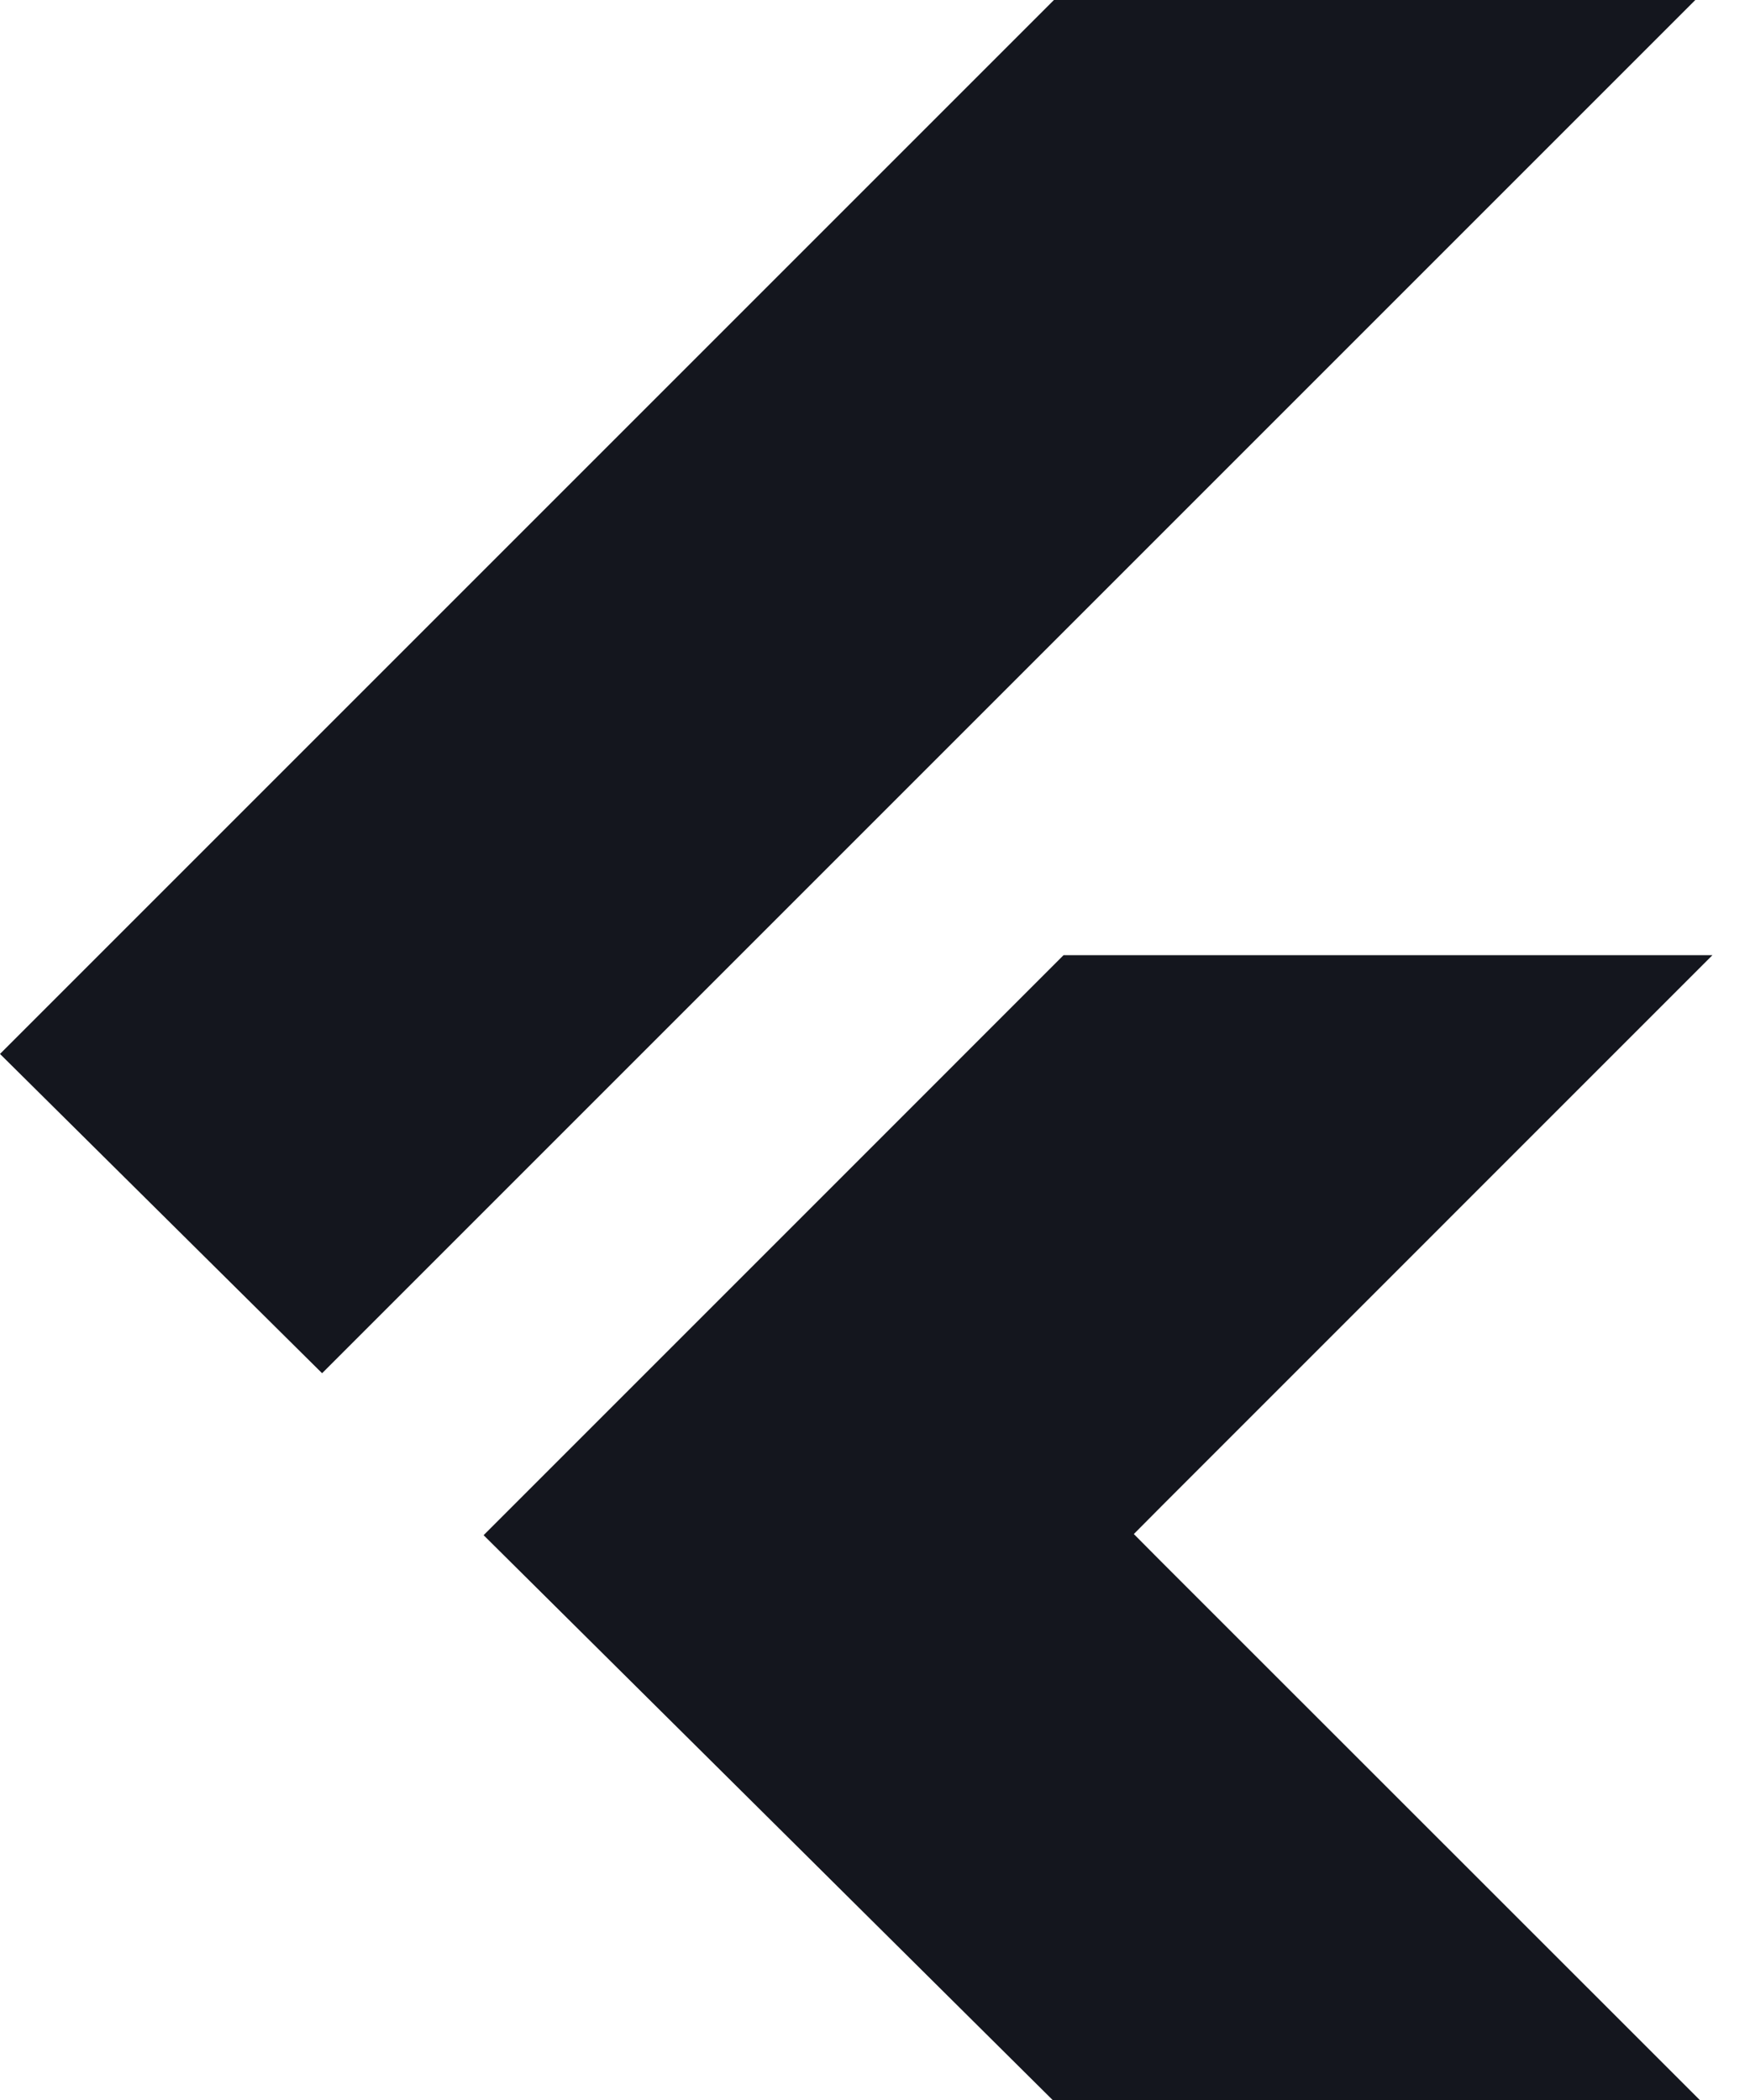 <svg width="20" height="24" viewBox="0 0 20 24" xmlns="http://www.w3.org/2000/svg">
<path d="M12.045 0L0 12.045L3.681 15.694L19.375 0H12.045Z" fill="#14161E" />
<path d="M12.958 17.532L13.271 17.217L19.571 10.916H12.155L9.563 13.509L9.248 13.824L5.527 17.545L9.25 21.24L9.565 21.553L12.03 24H19.426L13.271 17.847L12.958 17.532Z" fill="#14161E" />
</svg>
